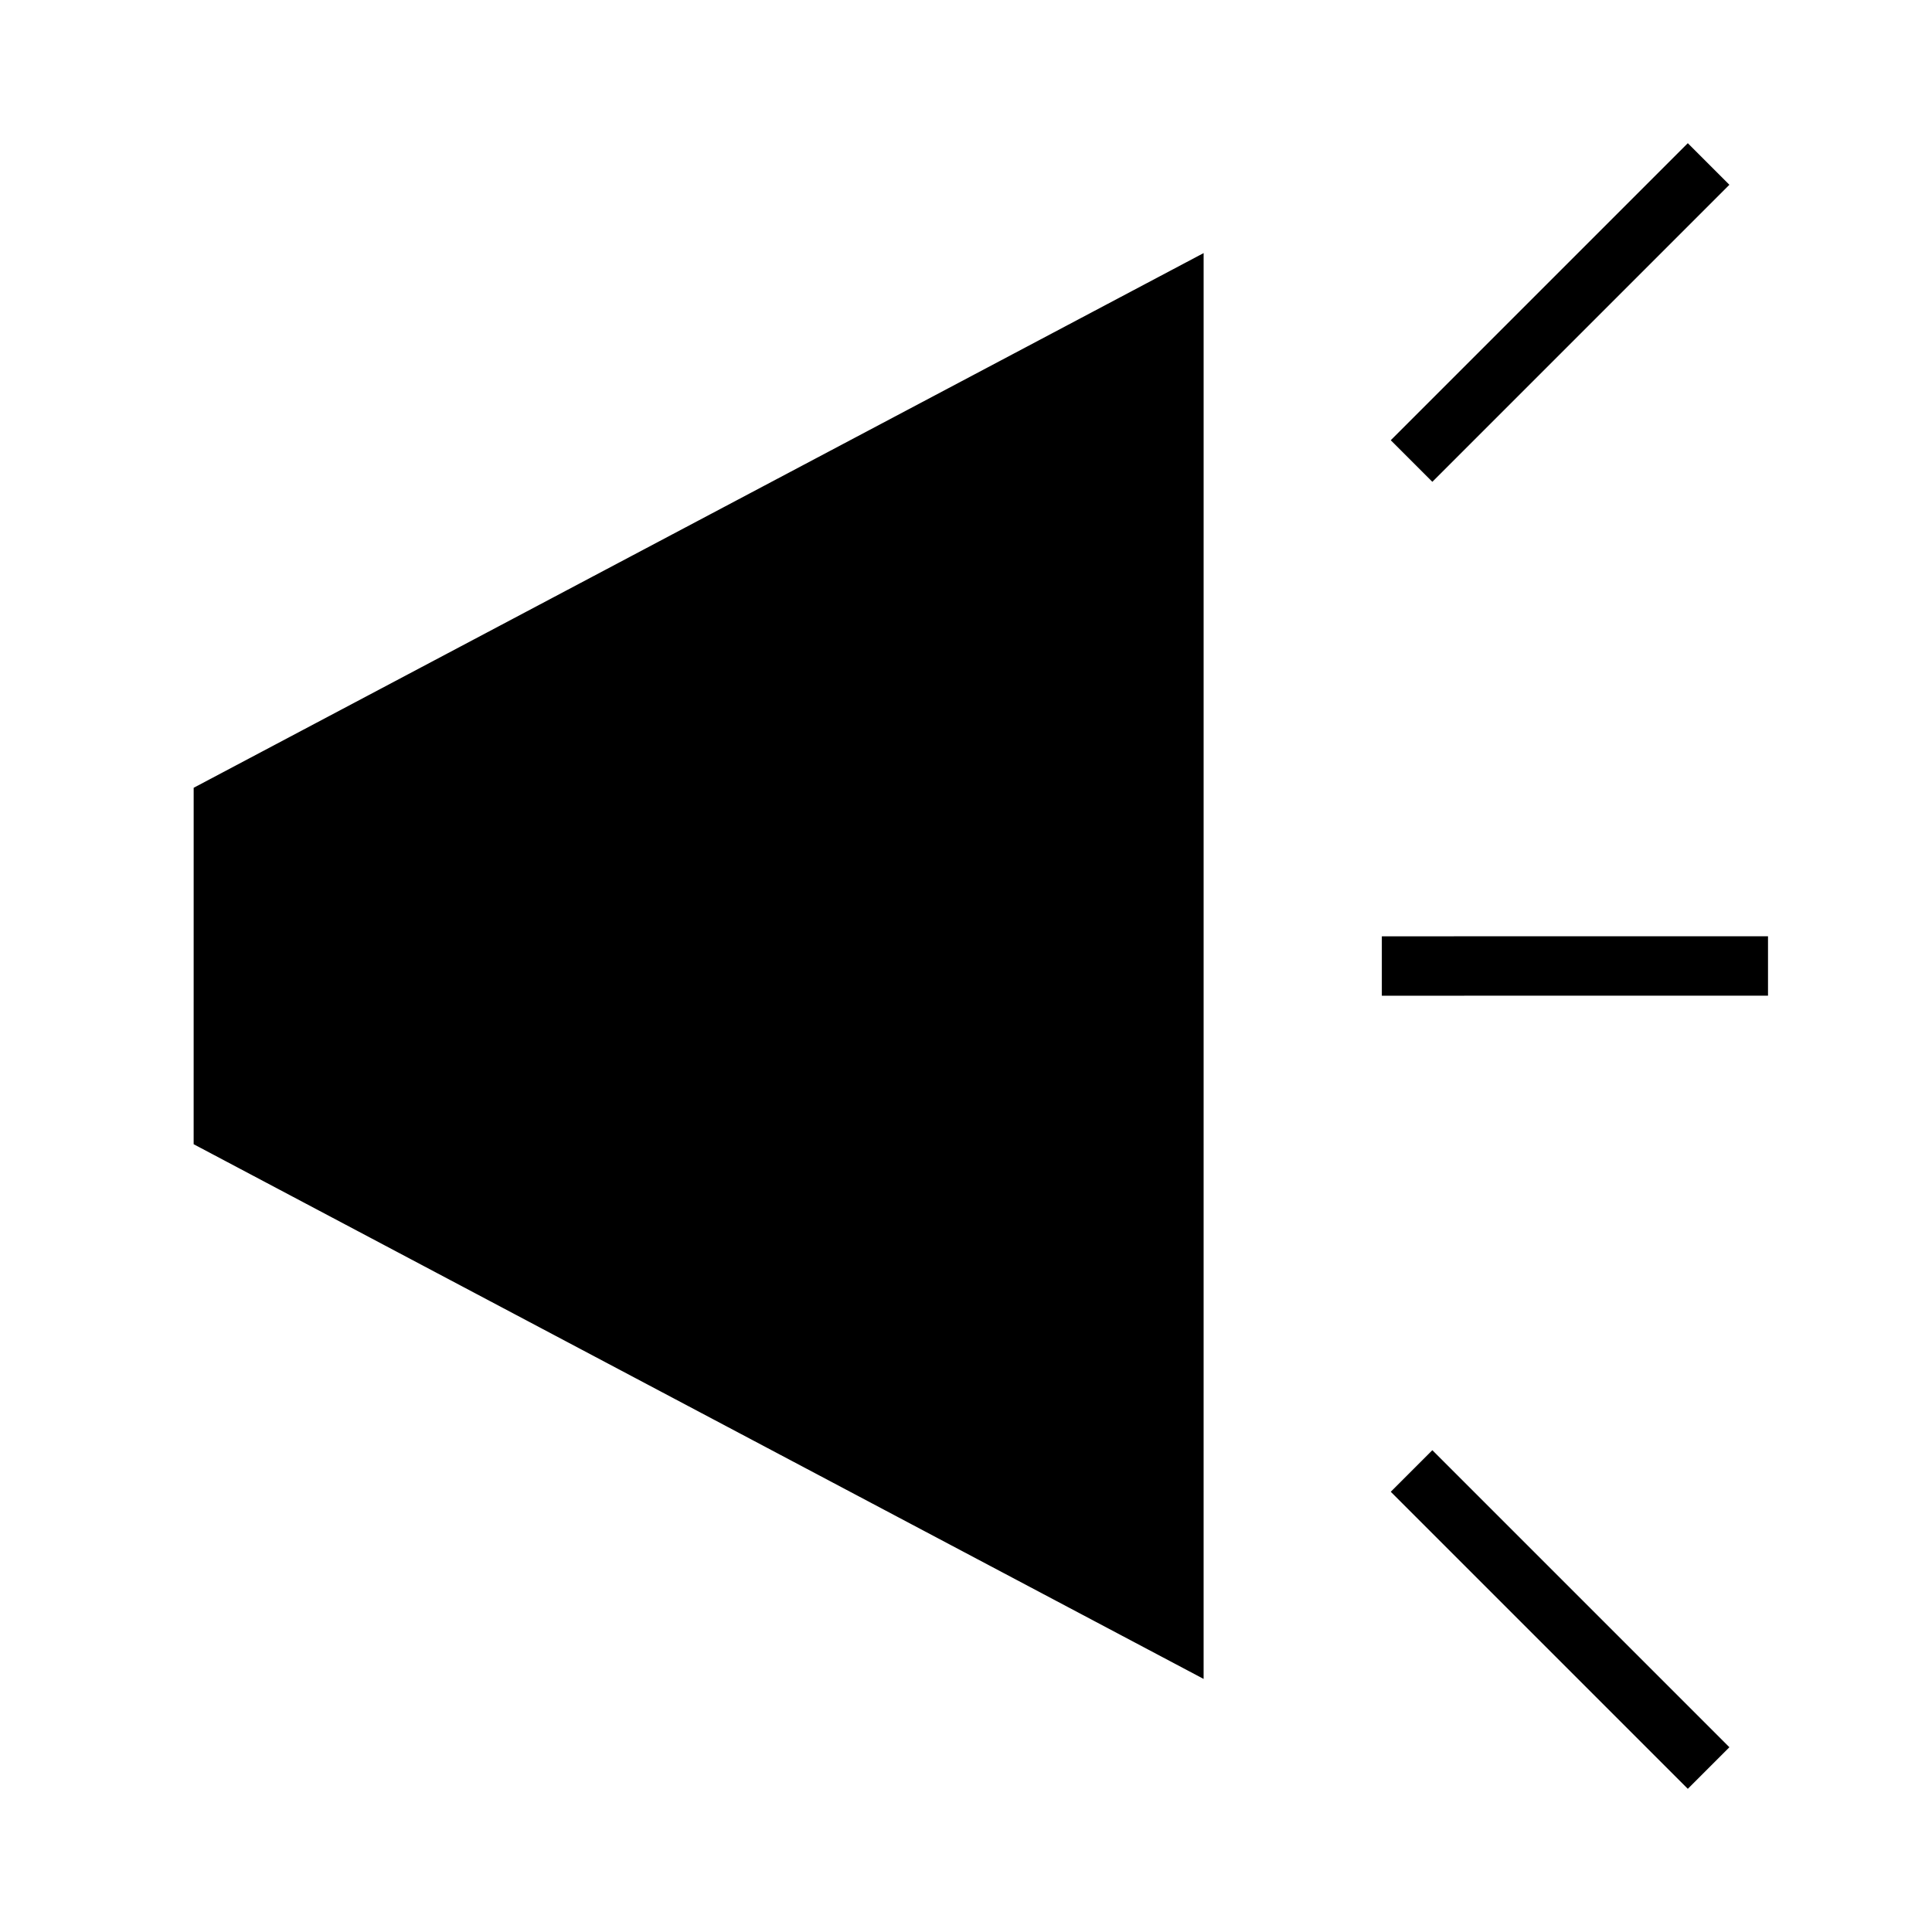 <?xml version="1.0" encoding="UTF-8"?>
<!-- Uploaded to: ICON Repo, www.svgrepo.com, Generator: ICON Repo Mixer Tools -->
<svg fill="#000000" width="800px" height="800px" version="1.1" viewBox="144 144 512 512" xmlns="http://www.w3.org/2000/svg">
 <path d="m195.32 447.23 267.65 141.7 0.004-377.86-267.65 141.7zm417.22-55.105v15.742l-102.34 0.004v-15.742zm-88.953-120.44-11.02-11.02 78.719-78.719 11.02 11.02zm0 256.63 78.719 78.719-11.02 11.02-78.719-78.719z"/>
</svg>
